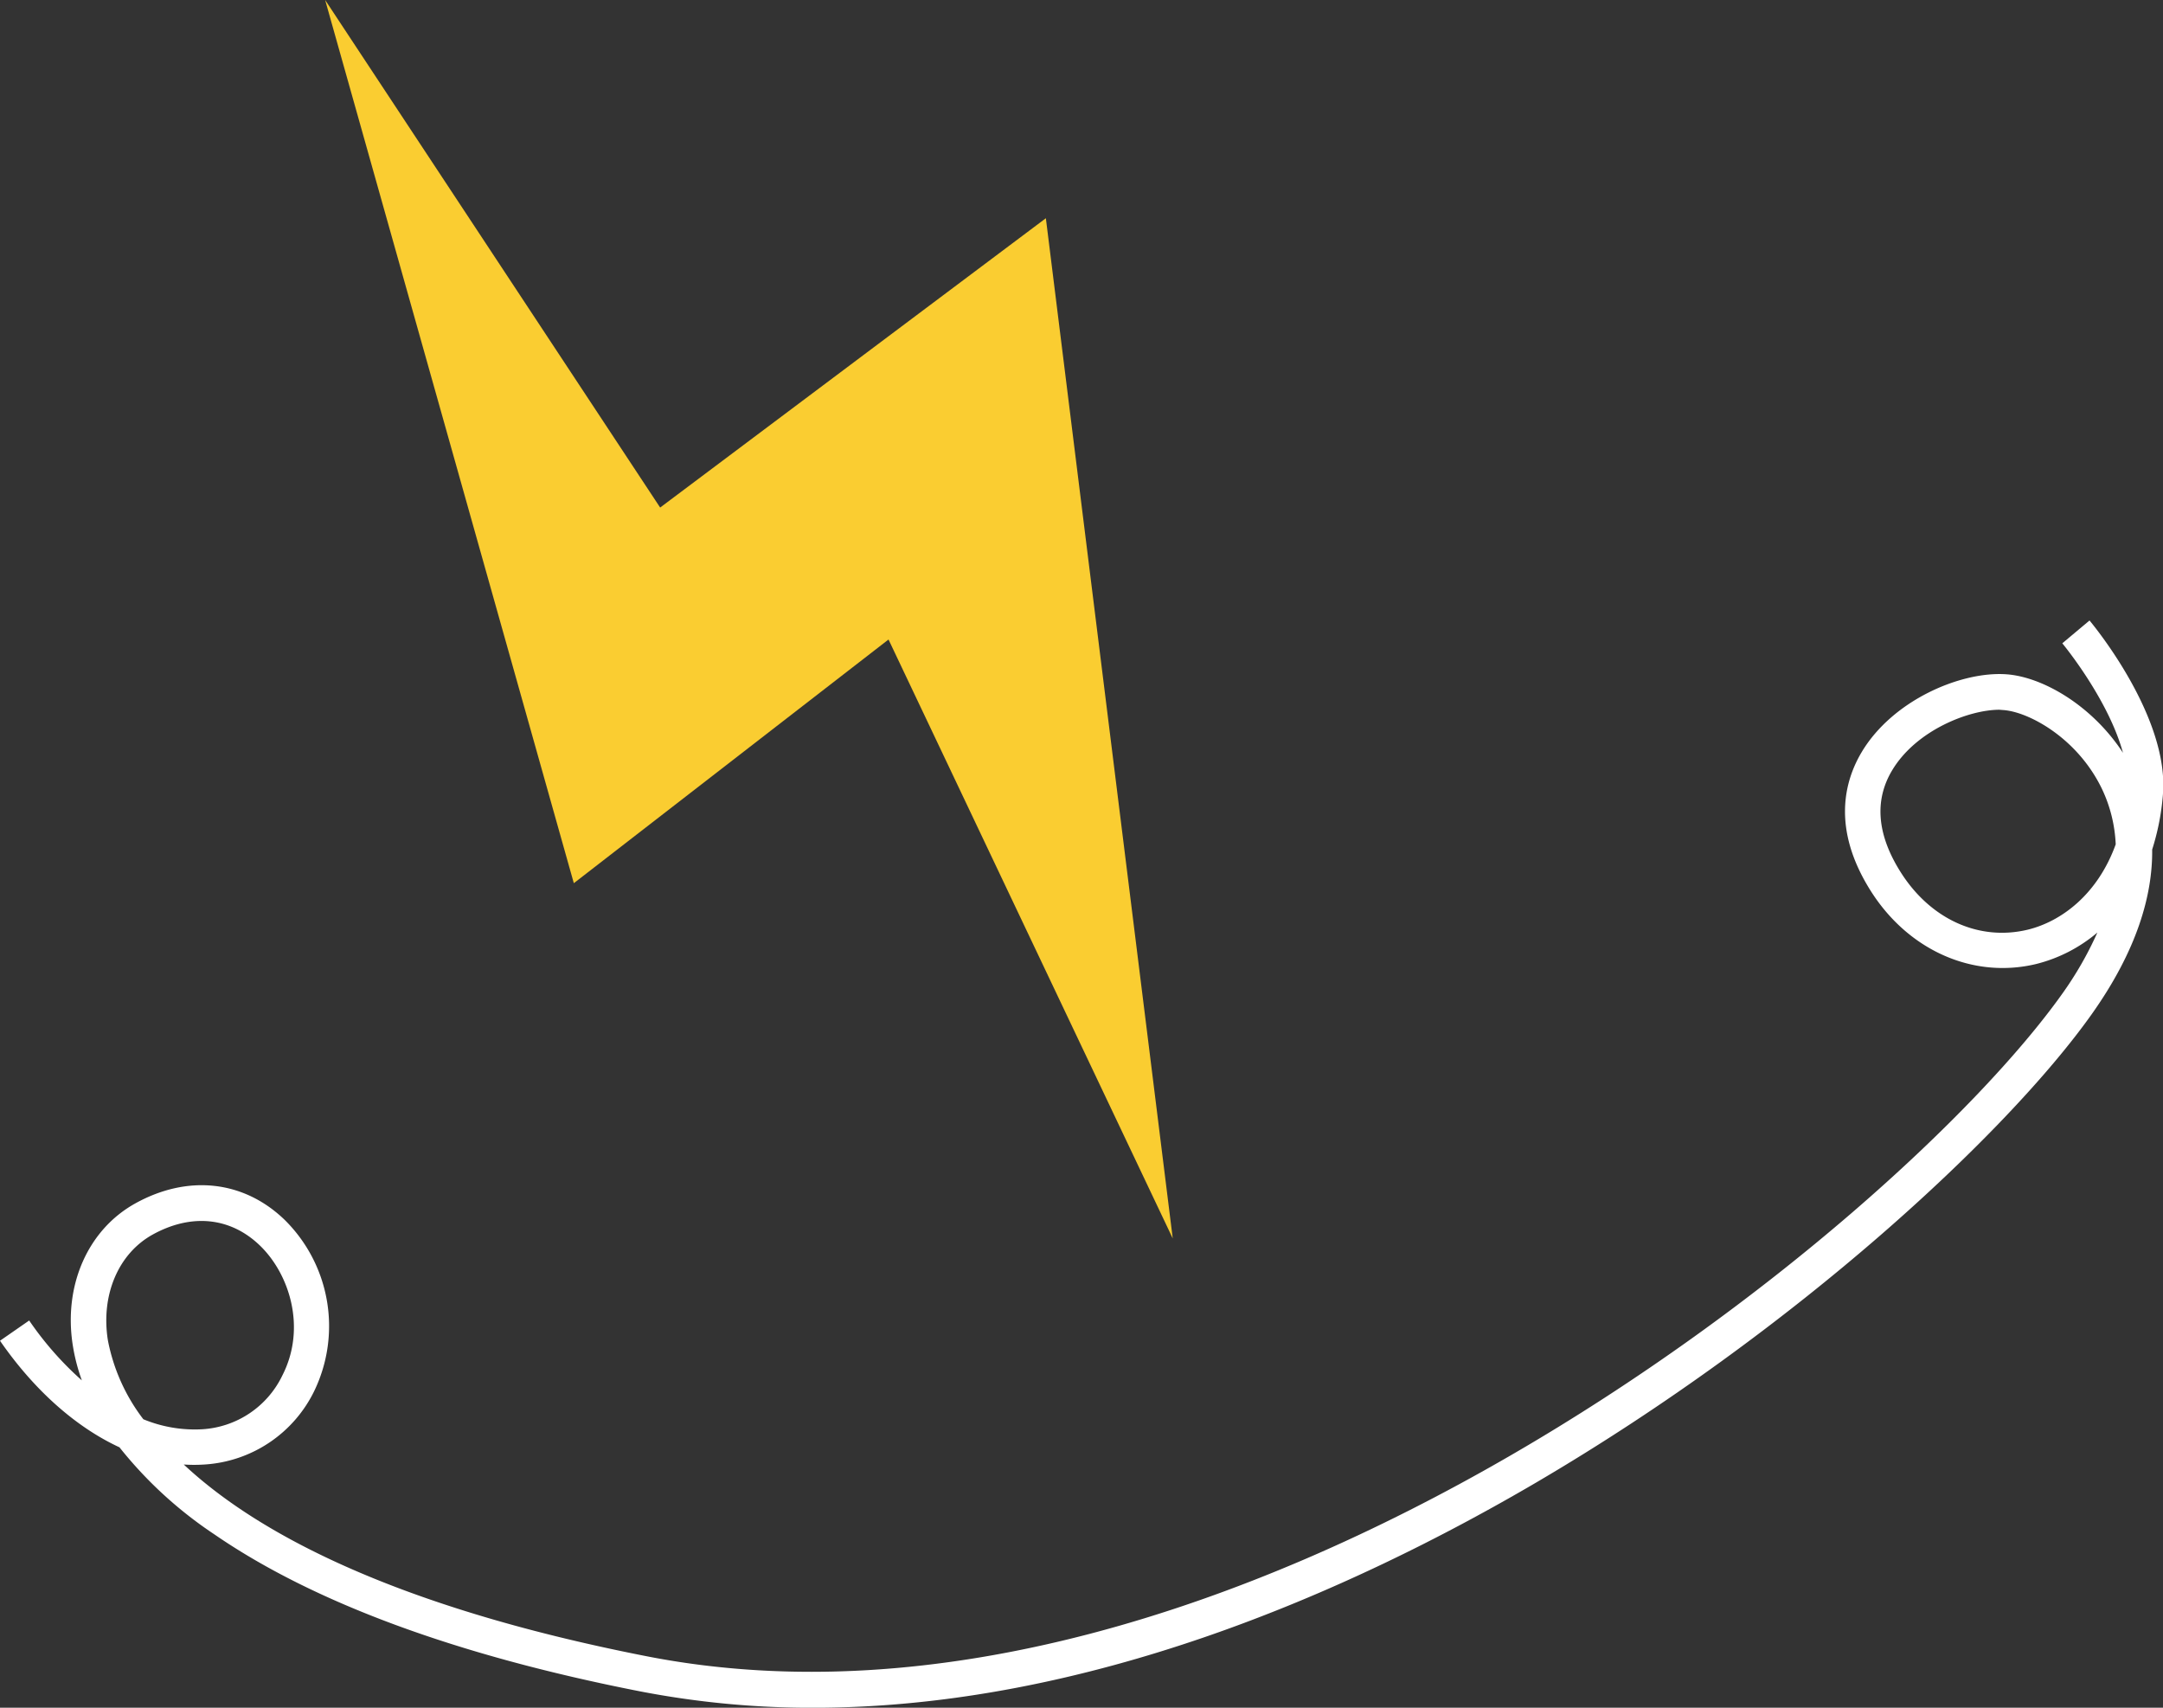 <svg id="Layer_1" data-name="Layer 1" xmlns="http://www.w3.org/2000/svg" viewBox="0 0 353.57 279.13"><rect x="0" y="0" width="353.57" height="279.13" fill="#333333" stroke="none"/><defs><style>.cls-1{fill:#fff;}.cls-2{fill:#facd31;}</style></defs><title>kidney-stone-stent</title><path class="cls-1" d="M343.09,310.57a147.45,147.45,0,0,1-28.4-2.7c-29.94-5.88-53.33-14.51-69.53-25.67A67.55,67.55,0,0,1,229.69,268c-7.08-3.28-13.89-9.27-19.53-17.42l4.77-3.31a53.26,53.26,0,0,0,8.61,9.79,30.83,30.83,0,0,1-1.48-5.72c-1.55-9.8,2.46-18.91,10.22-23.21,8.59-4.76,17.72-3.76,24.4,2.68a24.4,24.4,0,0,1,4.84,28,21.43,21.43,0,0,1-17.95,12,25.27,25.27,0,0,1-3.37,0c11.52,10.78,33.54,23.07,75.61,31.33,95.09,18.66,204-69.81,231.36-108.15A57.35,57.35,0,0,0,553,183.86,24.72,24.72,0,0,1,543,189c-10.35,2.49-21-2.26-27.14-12.1-6.28-10.05-4.21-17.81-1.37-22.56,5.07-8.47,16.18-13.19,23.57-12.7,5.87.38,14,5,19.13,12.84-2.43-8.85-9.83-17.79-9.92-17.9l4.45-3.73c.53.64,13.06,15.74,12,28.44a39.91,39.91,0,0,1-1.76,9c.08,7.29-2.36,16.37-10,27.08-13.7,19.21-47.94,51.32-90.77,76.43C430.87,291.55,388,310.57,343.09,310.57Zm-109.5-47.16a22,22,0,0,0,9.58,1.64,15.56,15.56,0,0,0,13.17-8.85c3.94-7.76,1.13-16.53-3.69-21.18s-11.22-5.29-17.56-1.78c-5.59,3.11-8.46,9.87-7.3,17.23A30.68,30.68,0,0,0,233.59,263.41ZM537,147.44c-5,0-13.62,3.34-17.55,9.91-2.92,4.88-2.48,10.43,1.31,16.5,4.87,7.81,12.86,11.46,20.86,9.54C547,182.08,553,177.74,556,169.44a23.38,23.38,0,0,0-2.22-9c-4-8.37-12-12.67-16.17-12.95Z" transform="translate(-210.16 -31.43)"/><polygon class="cls-2" points="53.15 0 93.8 144.36 145.24 104.53 191.7 202.43 170.96 35.67 107.91 82.96 53.15 0"/></svg>